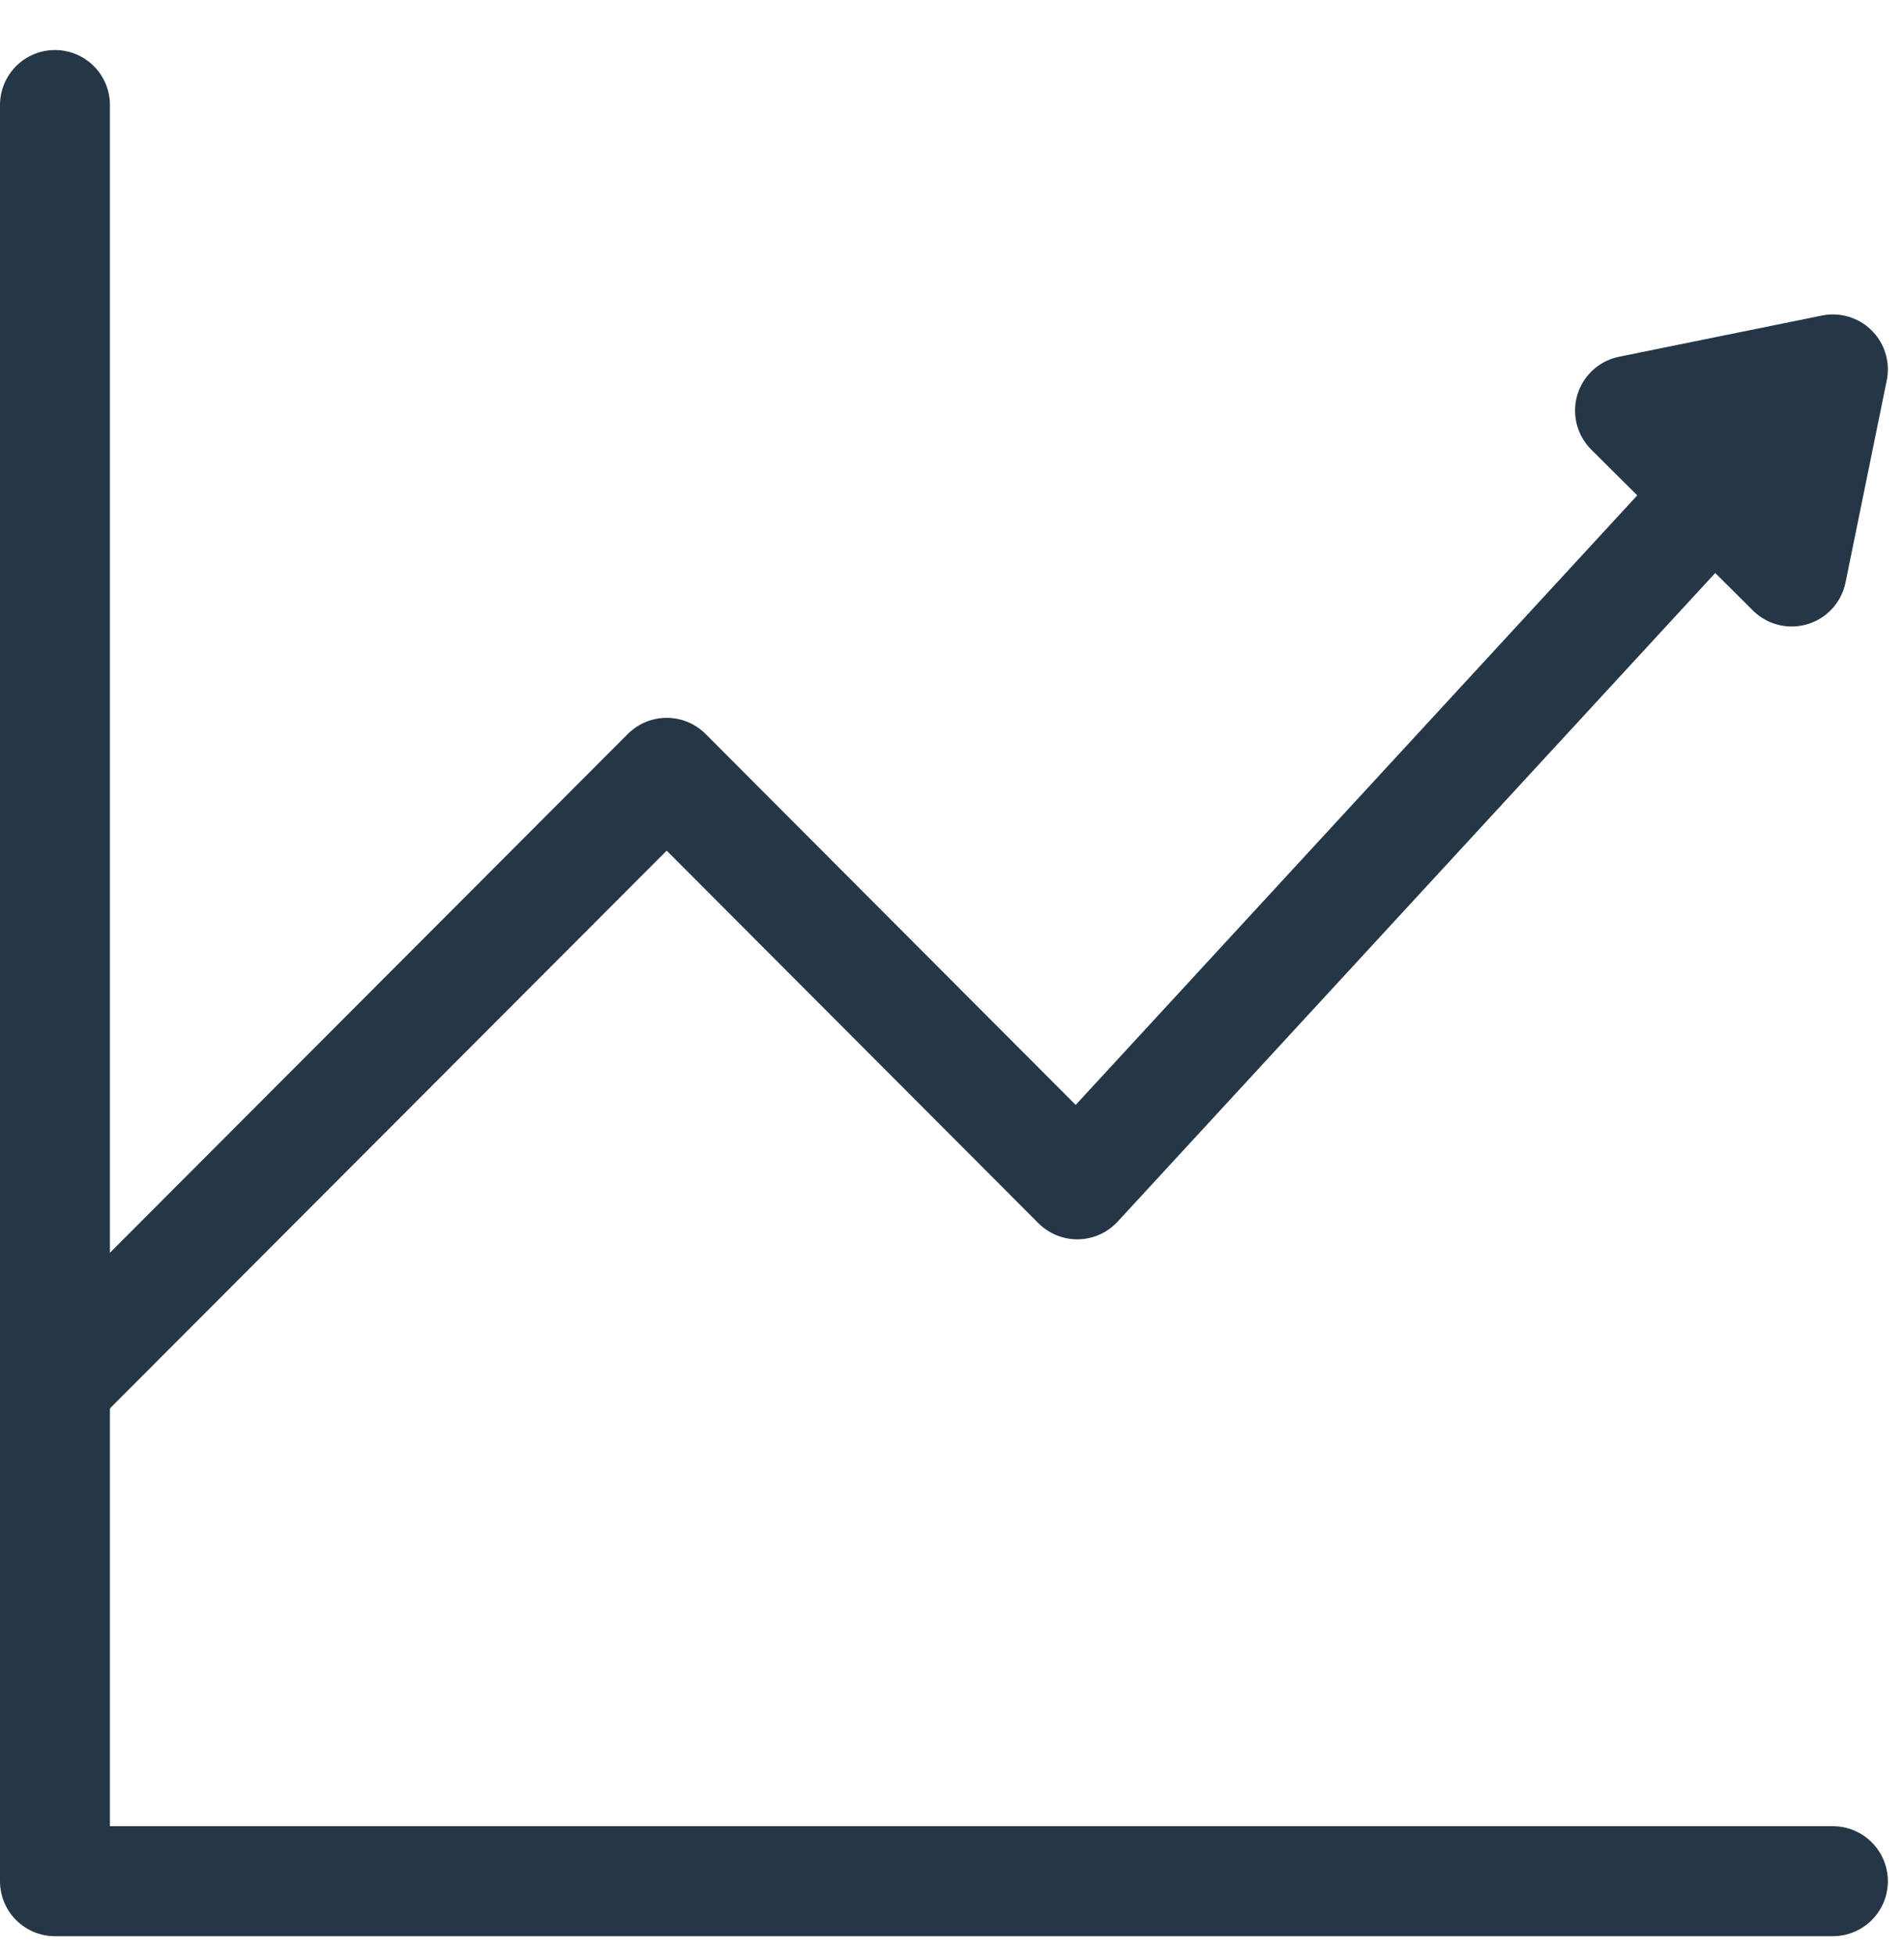 <?xml version="1.0" encoding="UTF-8"?> <svg xmlns="http://www.w3.org/2000/svg" width="38" height="39" viewBox="0 0 38 39" fill="none"><g clip-path="url(#clip0_5201_176698)"><path d="M32.532 8.192L36.581 7.37L35.758 11.402L32.532 8.192Z" stroke="#253746" stroke-width="2.194" stroke-linecap="round" stroke-linejoin="round"></path><path d="M35.548 8.386L21.5 23.628L13.306 15.418L1.097 27.644" stroke="#253746" stroke-width="2.194" stroke-linecap="round" stroke-linejoin="round"></path><path d="M1.097 2.095V37.531H36.581" stroke="#253746" stroke-width="2.194" stroke-linecap="round" stroke-linejoin="round"></path></g><defs><clipPath id="clip0_5201_176698"><rect width="37.677" height="37.629" fill="white" transform="translate(0 0.999)"></rect></clipPath></defs></svg> 